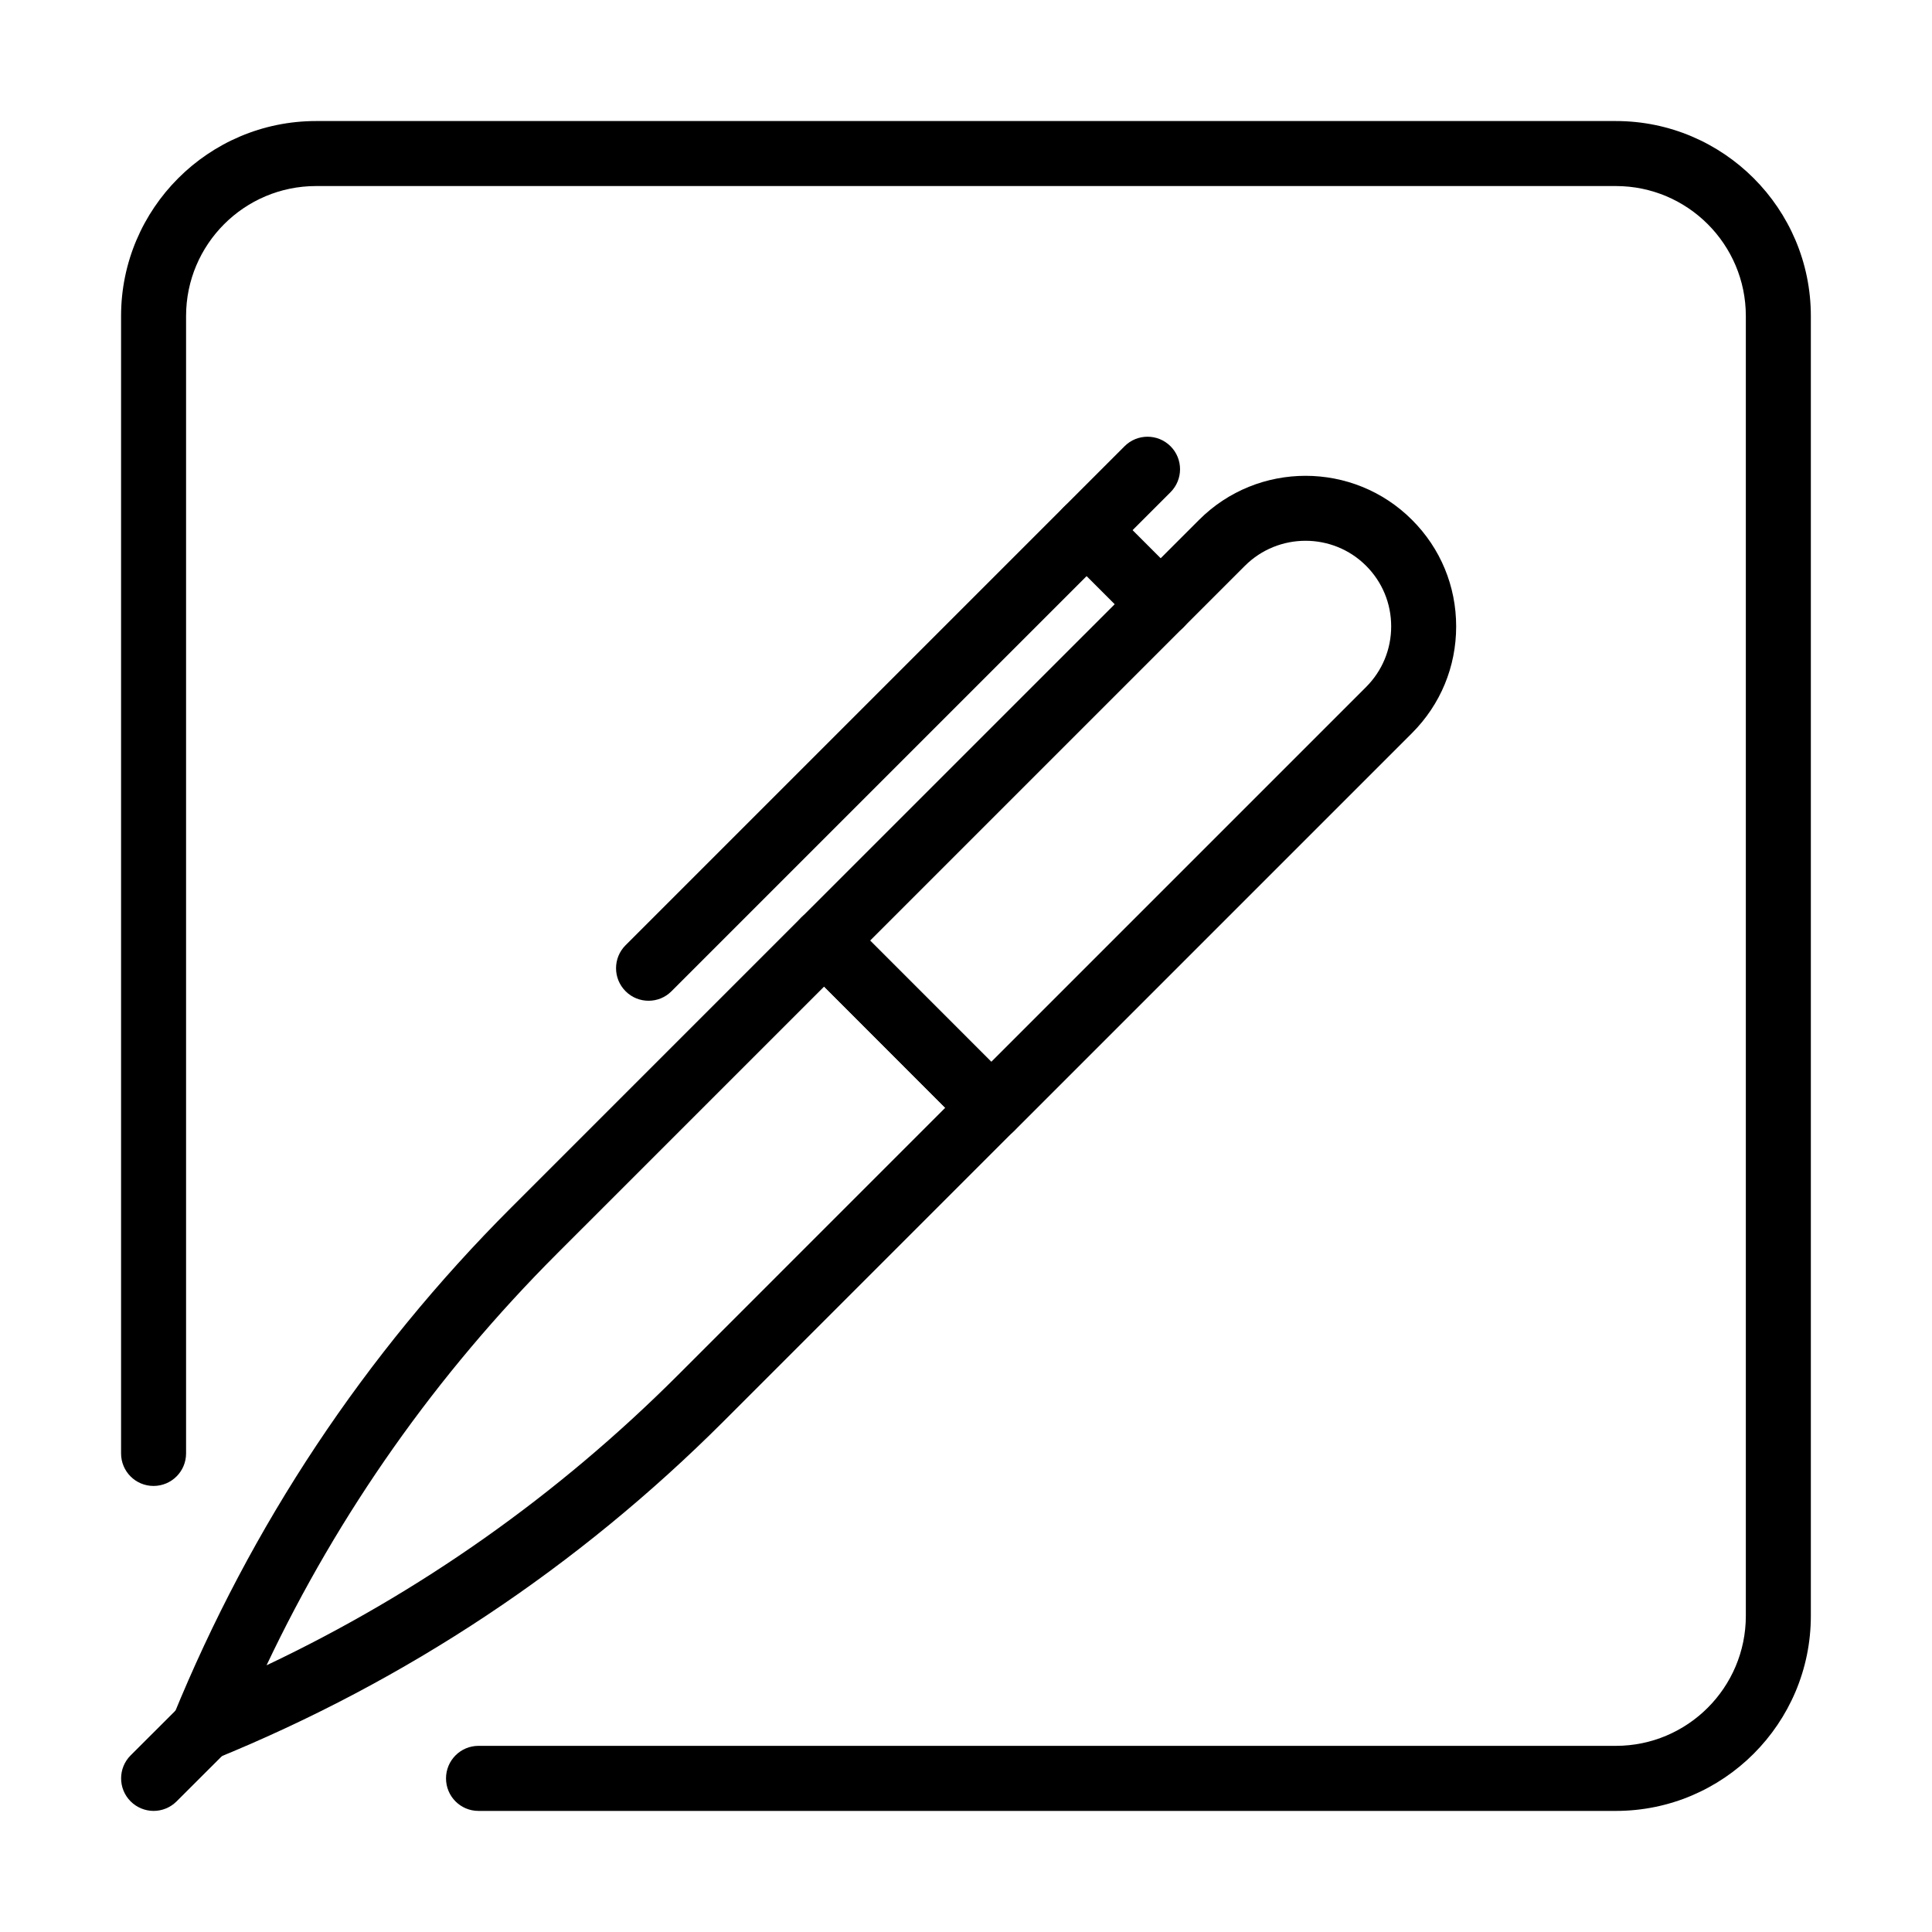 <?xml version="1.0" encoding="UTF-8"?>
<!-- Uploaded to: ICON Repo, www.iconrepo.com, Generator: ICON Repo Mixer Tools -->
<svg fill="#000000" width="800px" height="800px" version="1.1" viewBox="144 144 512 512" xmlns="http://www.w3.org/2000/svg">
 <g>
  <path d="m406.7 446.19c-2.293 0-4.469-0.906-6.09-2.531l-44.277-44.293c-3.363-3.363-3.363-8.82 0-12.184l105.42-105.4c15.562-15.582 40.895-15.582 56.457 0 7.555 7.555 11.688 17.562 11.688 28.238 0 10.68-4.152 20.688-11.688 28.242l-105.42 105.42c-1.621 1.602-3.797 2.508-6.09 2.508zm-32.113-52.918 32.113 32.117 99.332-99.332c4.289-4.293 6.644-9.988 6.644-16.059 0-6.07-2.356-11.766-6.644-16.055-8.84-8.84-23.258-8.84-32.117 0z"/>
  <path d="m197.85 610.74c-2.234 0-4.43-0.871-6.09-2.531-2.453-2.453-3.203-6.129-1.879-9.352 20.684-50.684 50.801-96.031 89.523-134.77l76.906-76.906c1.621-1.621 3.797-2.531 6.09-2.531 2.293 0 4.469 0.91 6.09 2.531l44.277 44.297c3.363 3.359 3.363 8.82 0 12.18l-76.906 76.906c-38.719 38.723-84.062 68.859-134.77 89.523-1.027 0.434-2.133 0.652-3.242 0.652zm164.55-205.29-70.836 70.832c-31.898 31.918-57.723 68.523-76.926 109.04 40.52-19.203 77.125-45.008 109.04-76.926l70.812-70.816z"/>
  <path d="m184.71 623.91c-2.195 0-4.41-0.852-6.094-2.531-3.359-3.363-3.359-8.82 0-12.184l13.172-13.148c3.363-3.363 8.82-3.363 12.184 0 3.359 3.359 3.359 8.82 0 12.18l-13.172 13.152c-1.68 1.68-3.894 2.531-6.09 2.531z"/>
  <path d="m315.87 409.21c-2.195 0-4.41-0.832-6.09-2.531-3.363-3.363-3.363-8.82 0-12.18l132.24-132.24c3.359-3.363 8.816-3.363 12.18 0 3.363 3.359 3.363 8.82 0 12.18l-132.24 132.24c-1.68 1.699-3.875 2.531-6.09 2.531z"/>
  <path d="m451.57 312.73c-2.195 0-4.41-0.852-6.09-2.531l-19.598-19.598c-3.359-3.363-3.359-8.82 0-12.184 3.363-3.359 8.82-3.359 12.184 0l19.598 19.598c3.359 3.363 3.359 8.82 0 12.184-1.684 1.699-3.879 2.531-6.094 2.531z"/>
  <path d="m572.22 623.91h-301.42c-4.762 0-8.602-3.856-8.602-8.621s3.859-8.621 8.602-8.621h301.42c19.004 0 34.445-15.445 34.445-34.449v-344.47c0-19.004-15.441-34.445-34.445-34.445h-344.46c-19.008 0-34.449 15.441-34.449 34.445v301.42c0 4.766-3.856 8.621-8.625 8.621-4.766 0-8.602-3.856-8.602-8.621v-301.42c0-28.496 23.18-51.672 51.676-51.672h344.46c28.496 0 51.672 23.176 51.672 51.672v344.47c0 28.516-23.176 51.691-51.672 51.691z"/>
 </g>
</svg>